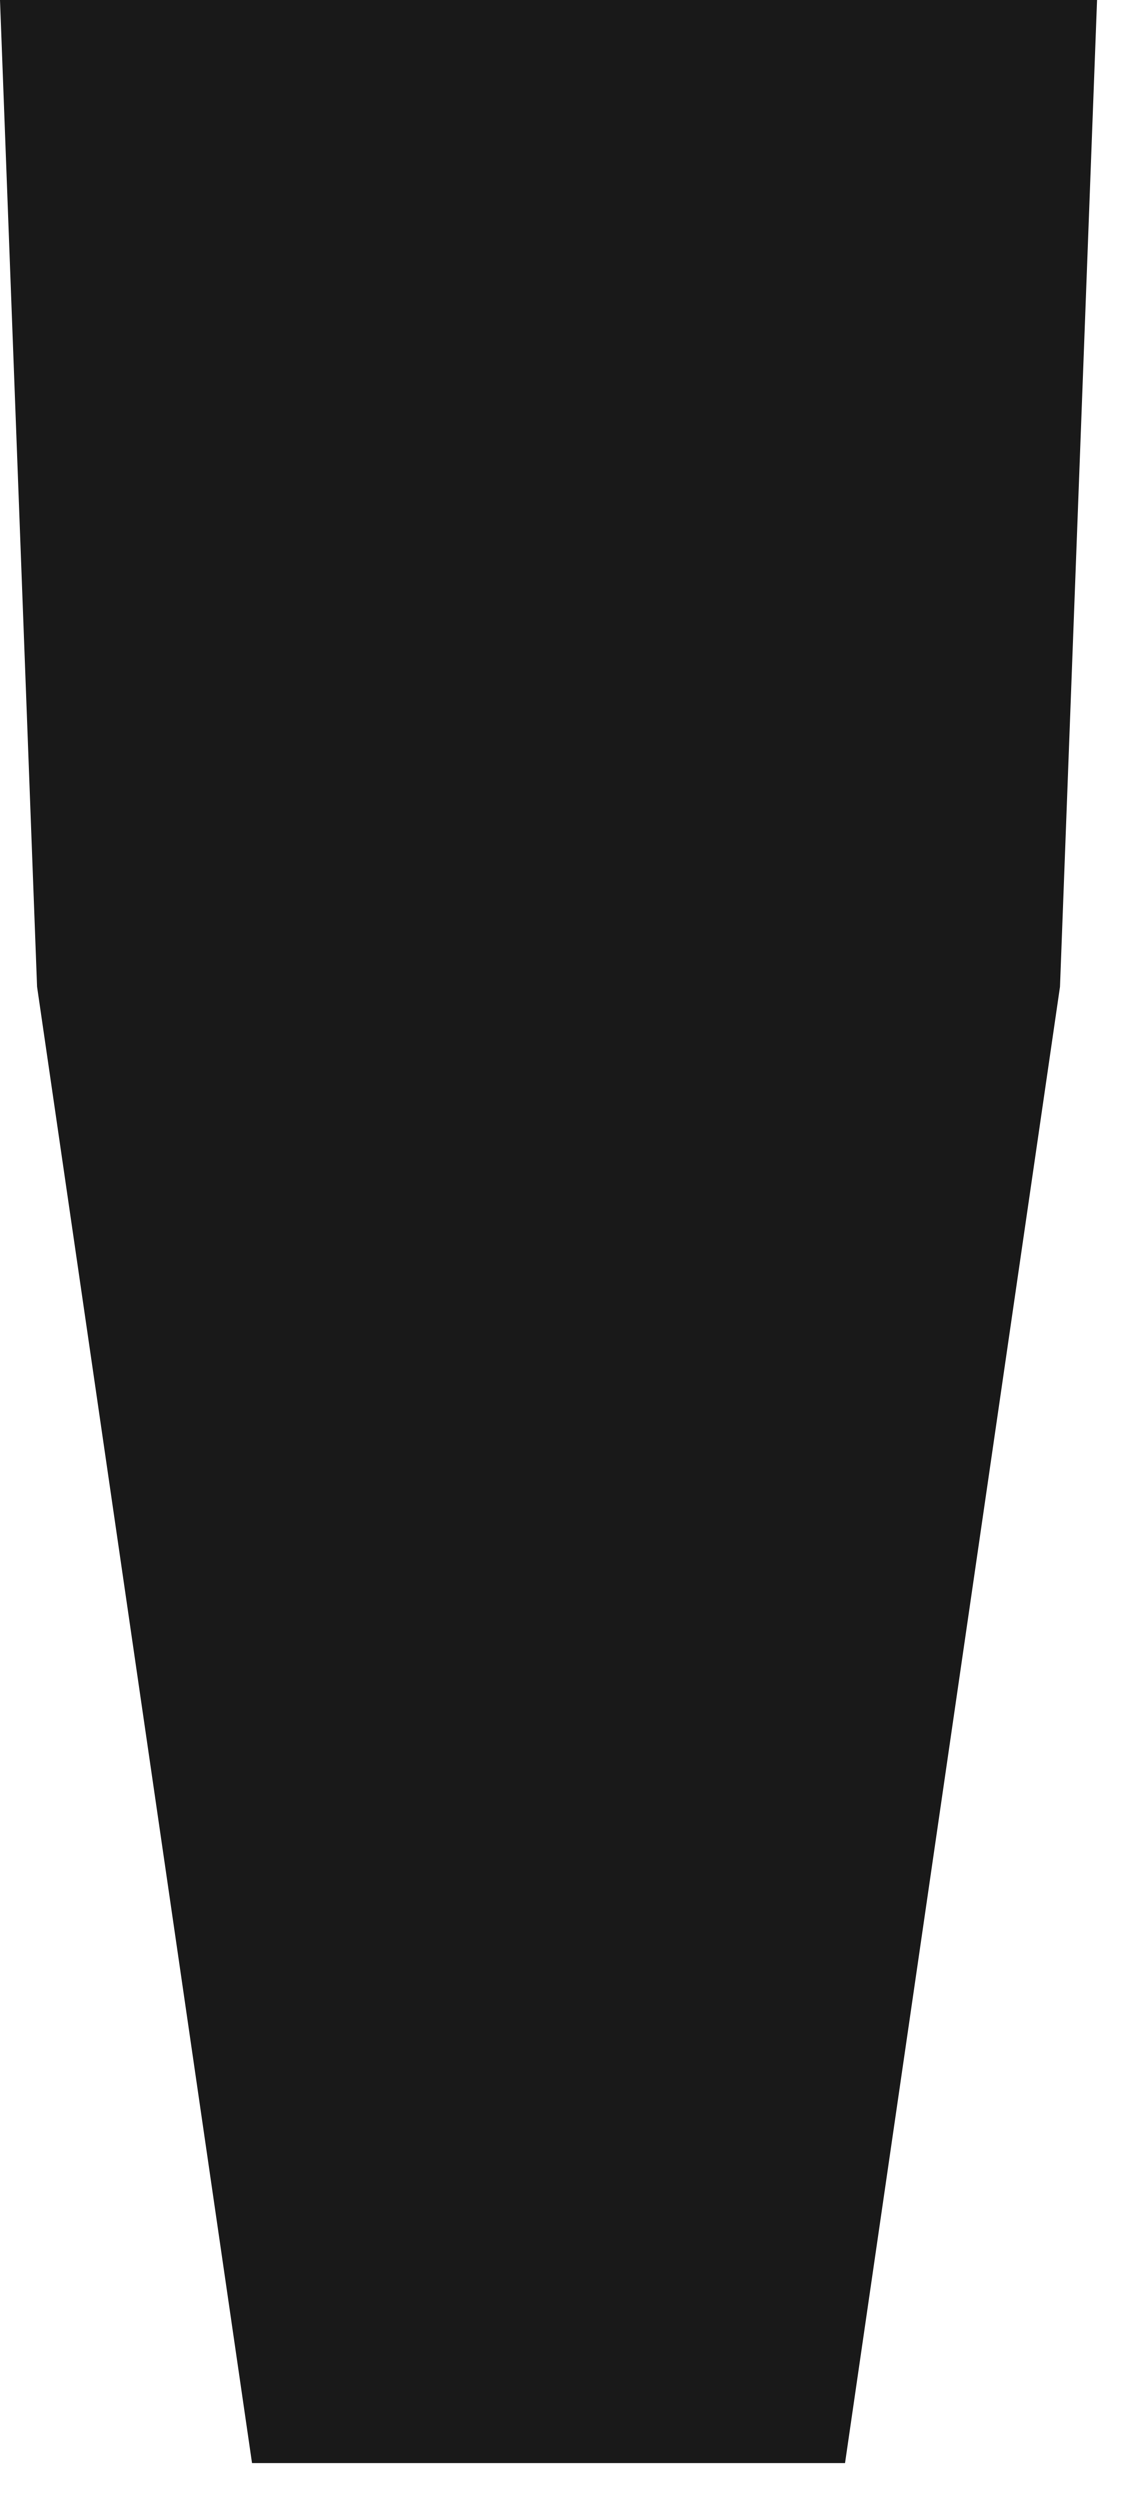 <svg width="14" height="31" viewBox="0 0 14 31" fill="none" xmlns="http://www.w3.org/2000/svg">
<path d="M10.488 30.544L13.156 12.236L13.616 0H0L0.46 12.236L3.128 30.544H10.488Z" fill="#191919"/>
</svg>
